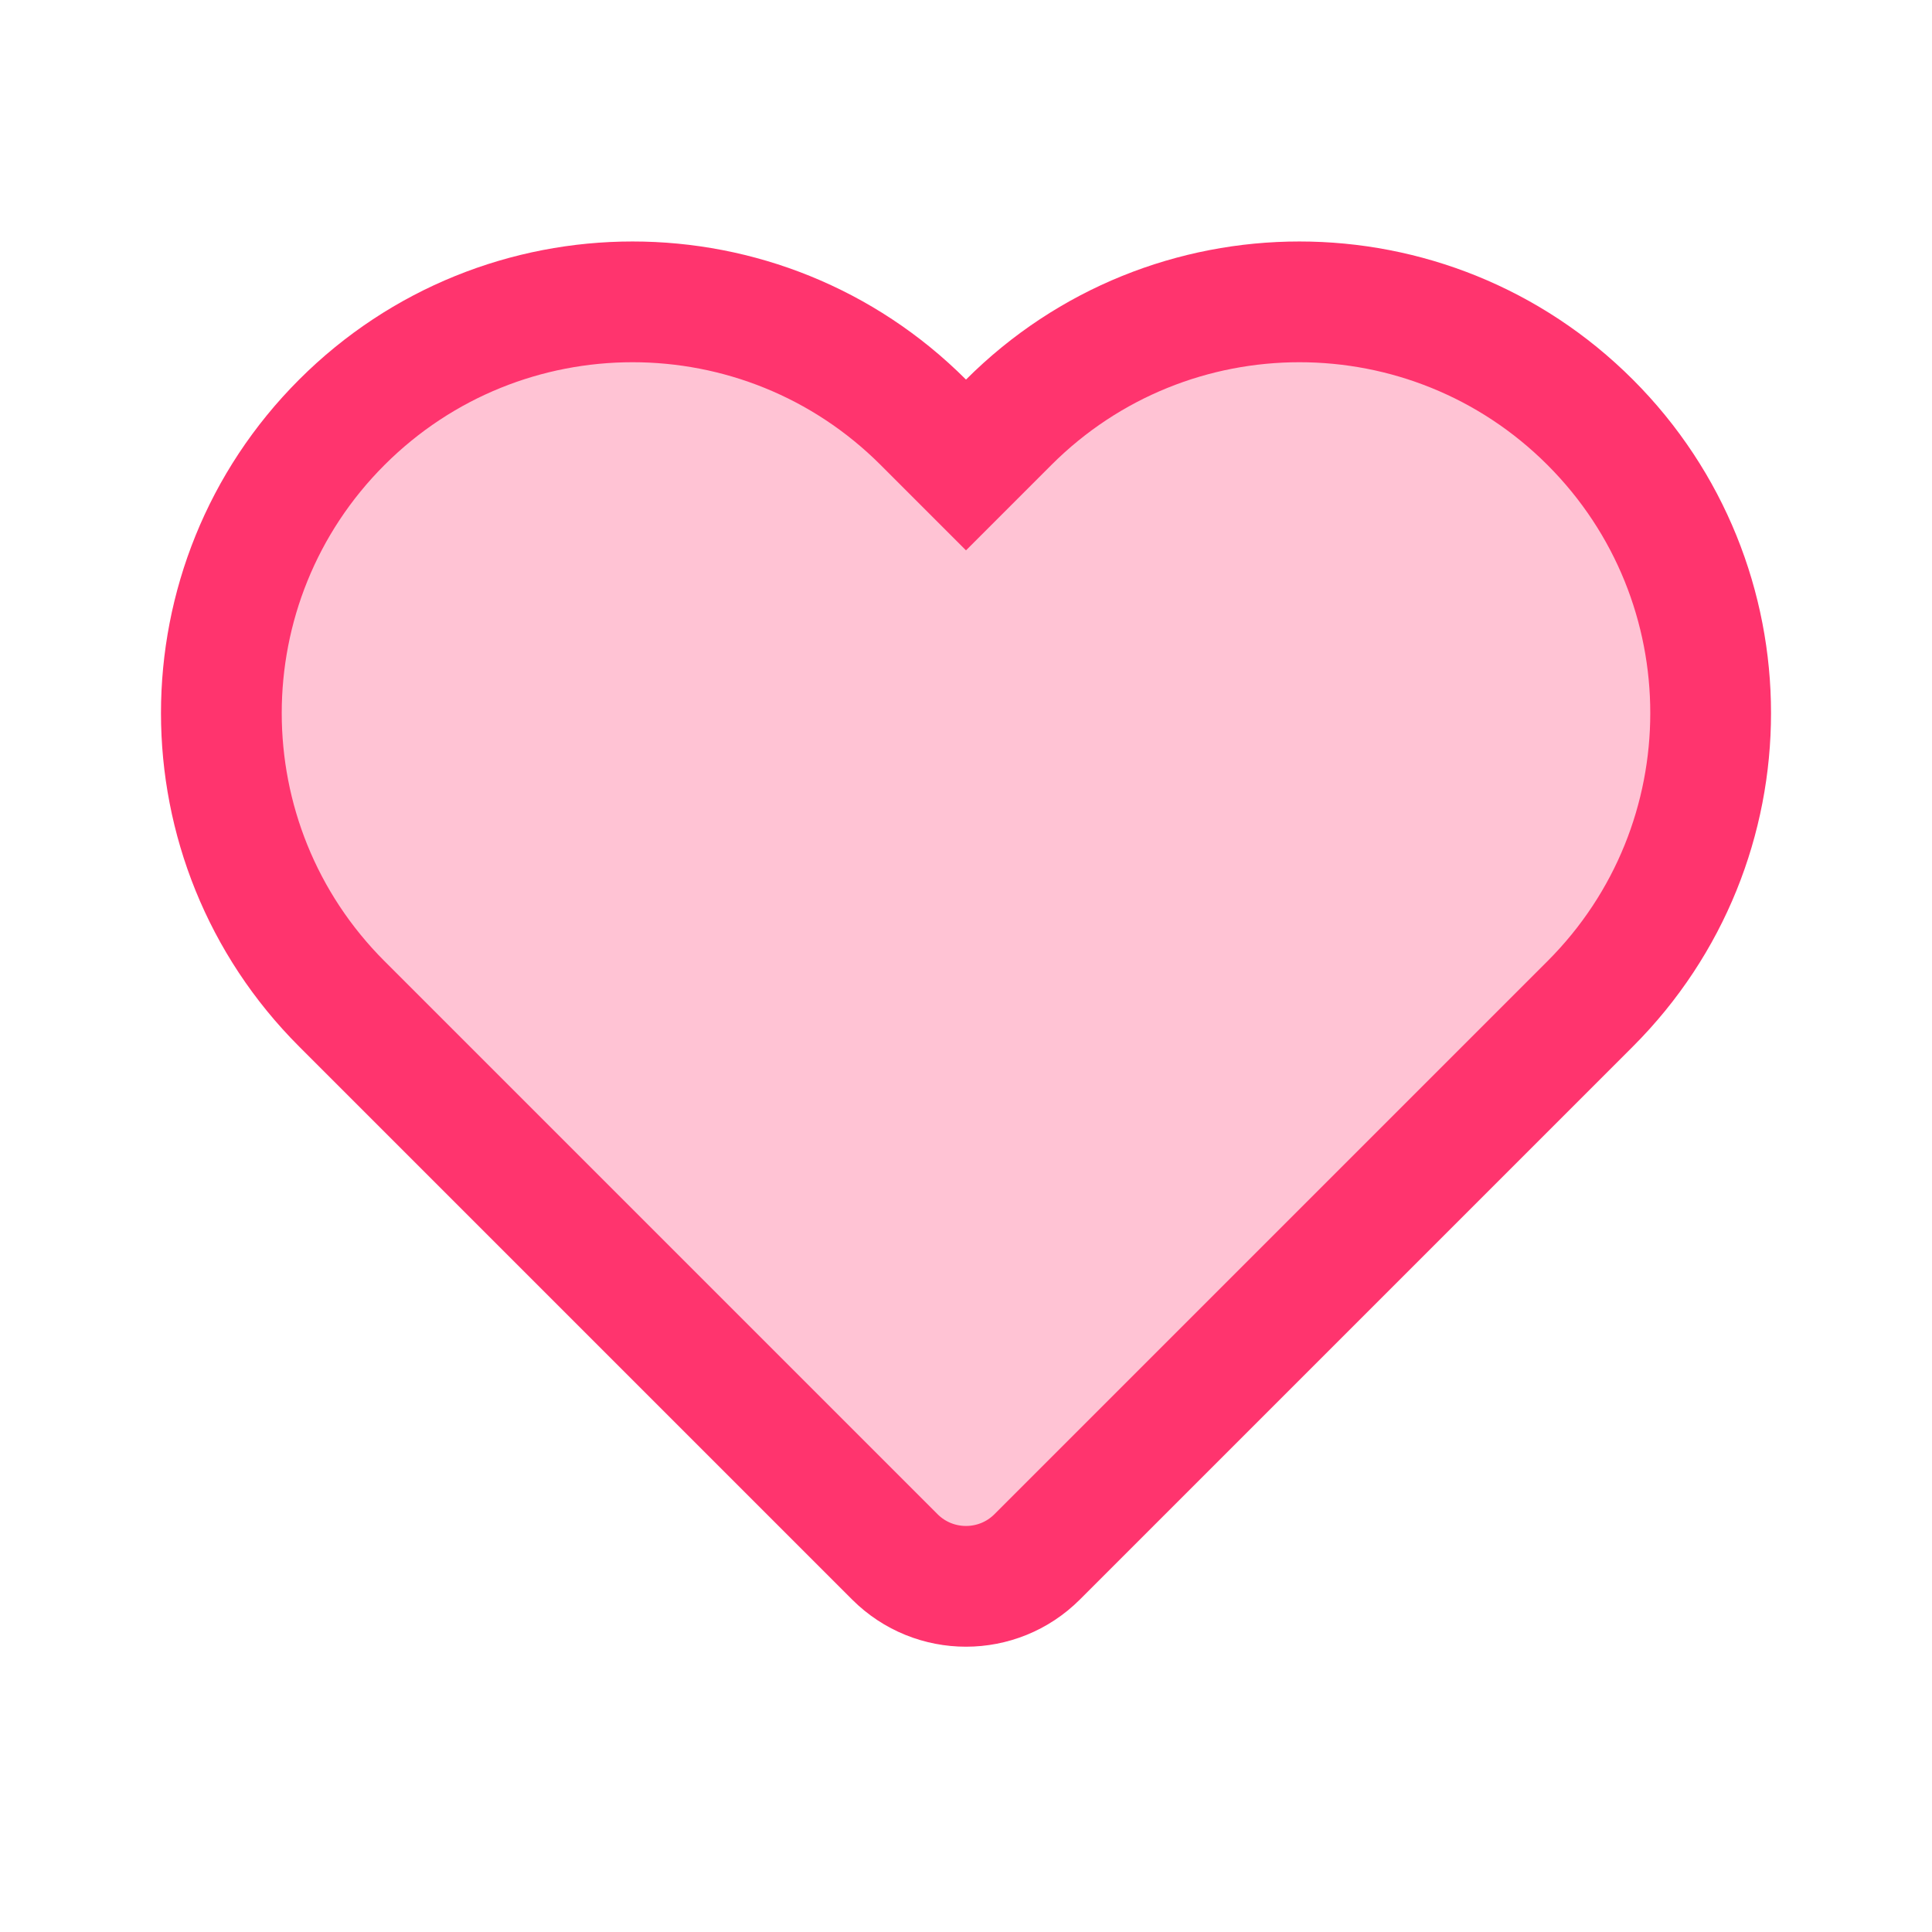 <svg xmlns="http://www.w3.org/2000/svg" width="24" height="24" fill="none" viewBox="0 0 24 24" id="heart"><path fill="#FFC3D4" stroke="#FF346E" stroke-width="1.5" d="M11.47 5.246L12 5.776L12.53 5.246C14.525 3.251 17.759 3.251 19.754 5.246C21.749 7.241 21.749 10.475 19.754 12.47L12.884 19.34C12.396 19.828 11.604 19.828 11.116 19.34L4.246 12.47C2.251 10.475 2.251 7.241 4.246 5.246C6.241 3.251 9.475 3.251 11.47 5.246Z"></path></svg>